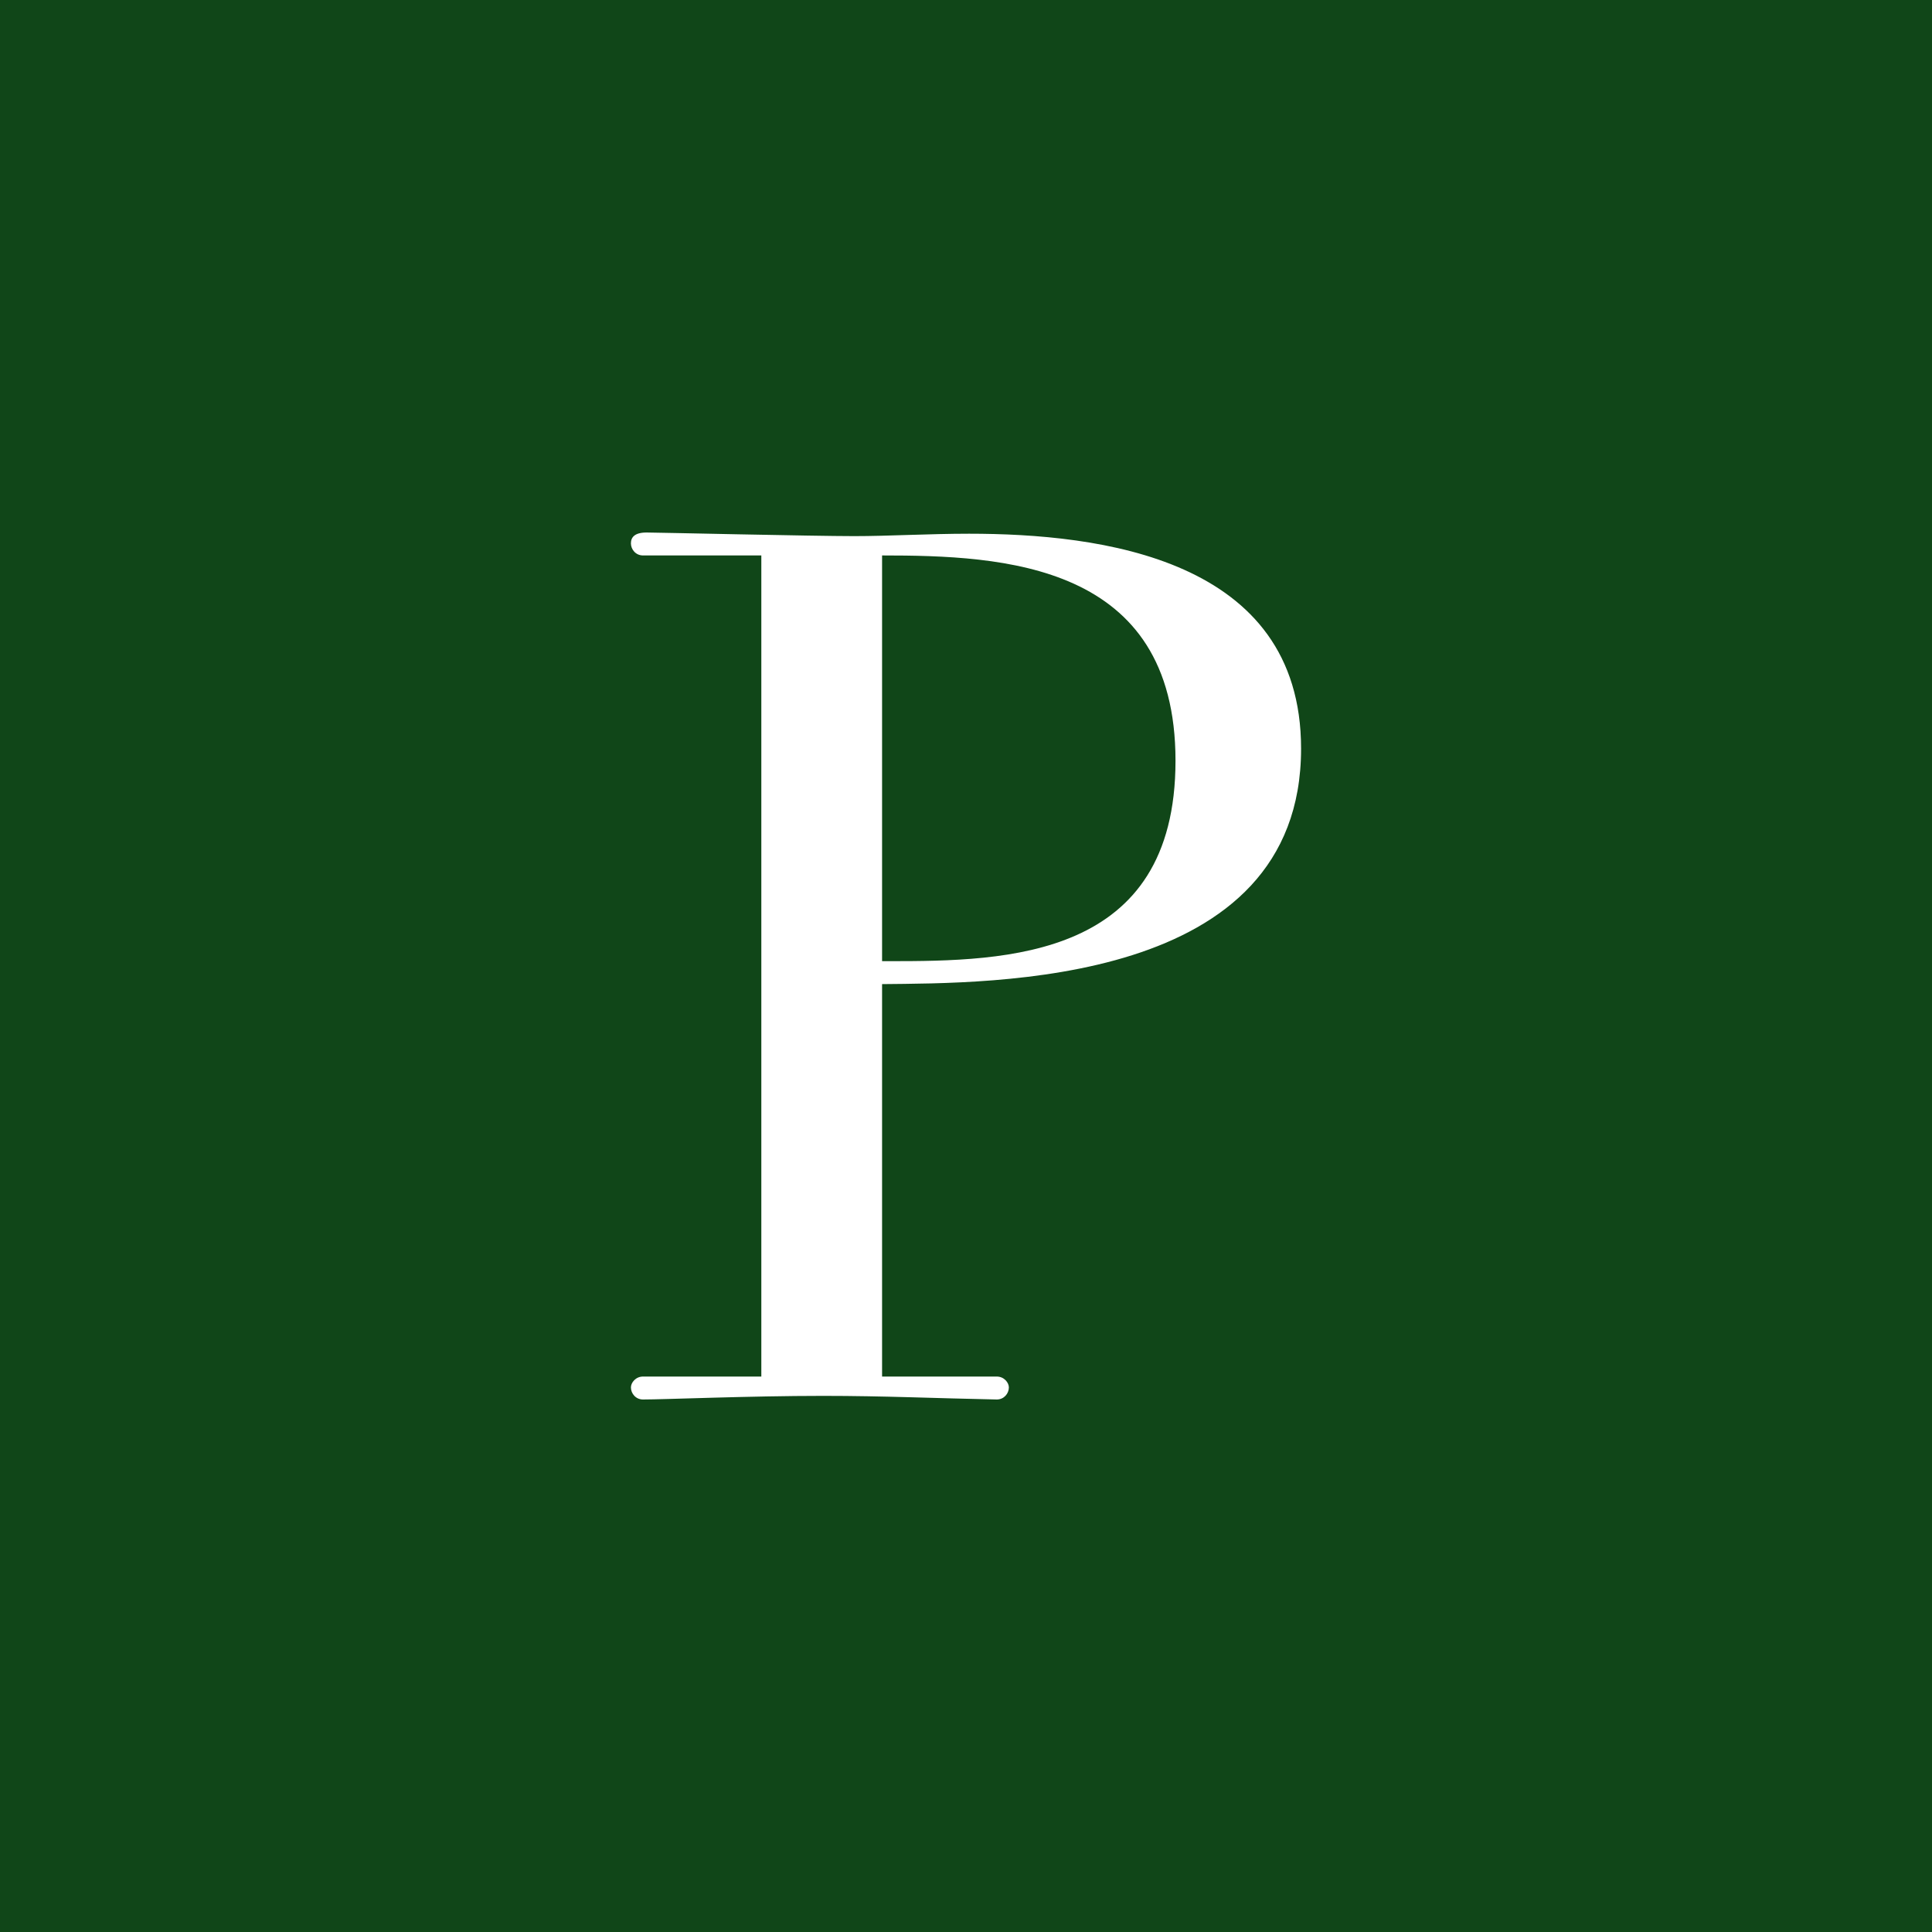 <?xml version="1.0" encoding="UTF-8"?>
<svg id="_レイヤー_2" data-name="レイヤー 2" xmlns="http://www.w3.org/2000/svg" viewBox="0 0 32 32">
  <defs>
    <style>
      .cls-1 {
        fill: #104618;
      }

      .cls-1, .cls-2 {
        stroke-width: 0px;
      }

      .cls-2 {
        fill: #fff;
      }
    </style>
  </defs>
  <g id="TXT">
    <g>
      <rect class="cls-1" width="32" height="32"/>
      <path class="cls-2" d="m16.51,22.8c.12,0,.2.1.2.18,0,.1-.08.2-.2.2-1.02-.02-1.86-.06-2.88-.06-1.22,0-2.62.06-2.98.06-.12,0-.2-.1-.2-.2,0-.08.08-.18.2-.18h1.96v-13.6h-1.96c-.12,0-.2-.1-.2-.2s.06-.18.26-.18c.16,0,2.76.06,3.44.06.56,0,1.24-.04,1.9-.04,2.16,0,5.5.4,5.5,3.56,0,3.94-5.14,3.88-6.94,3.9v6.5h1.9Zm-1.78-6.88c1.94,0,4.74-.04,4.74-3.32s-2.86-3.4-4.86-3.4v6.72h.12Z"/>
    </g>
  </g>
</svg>